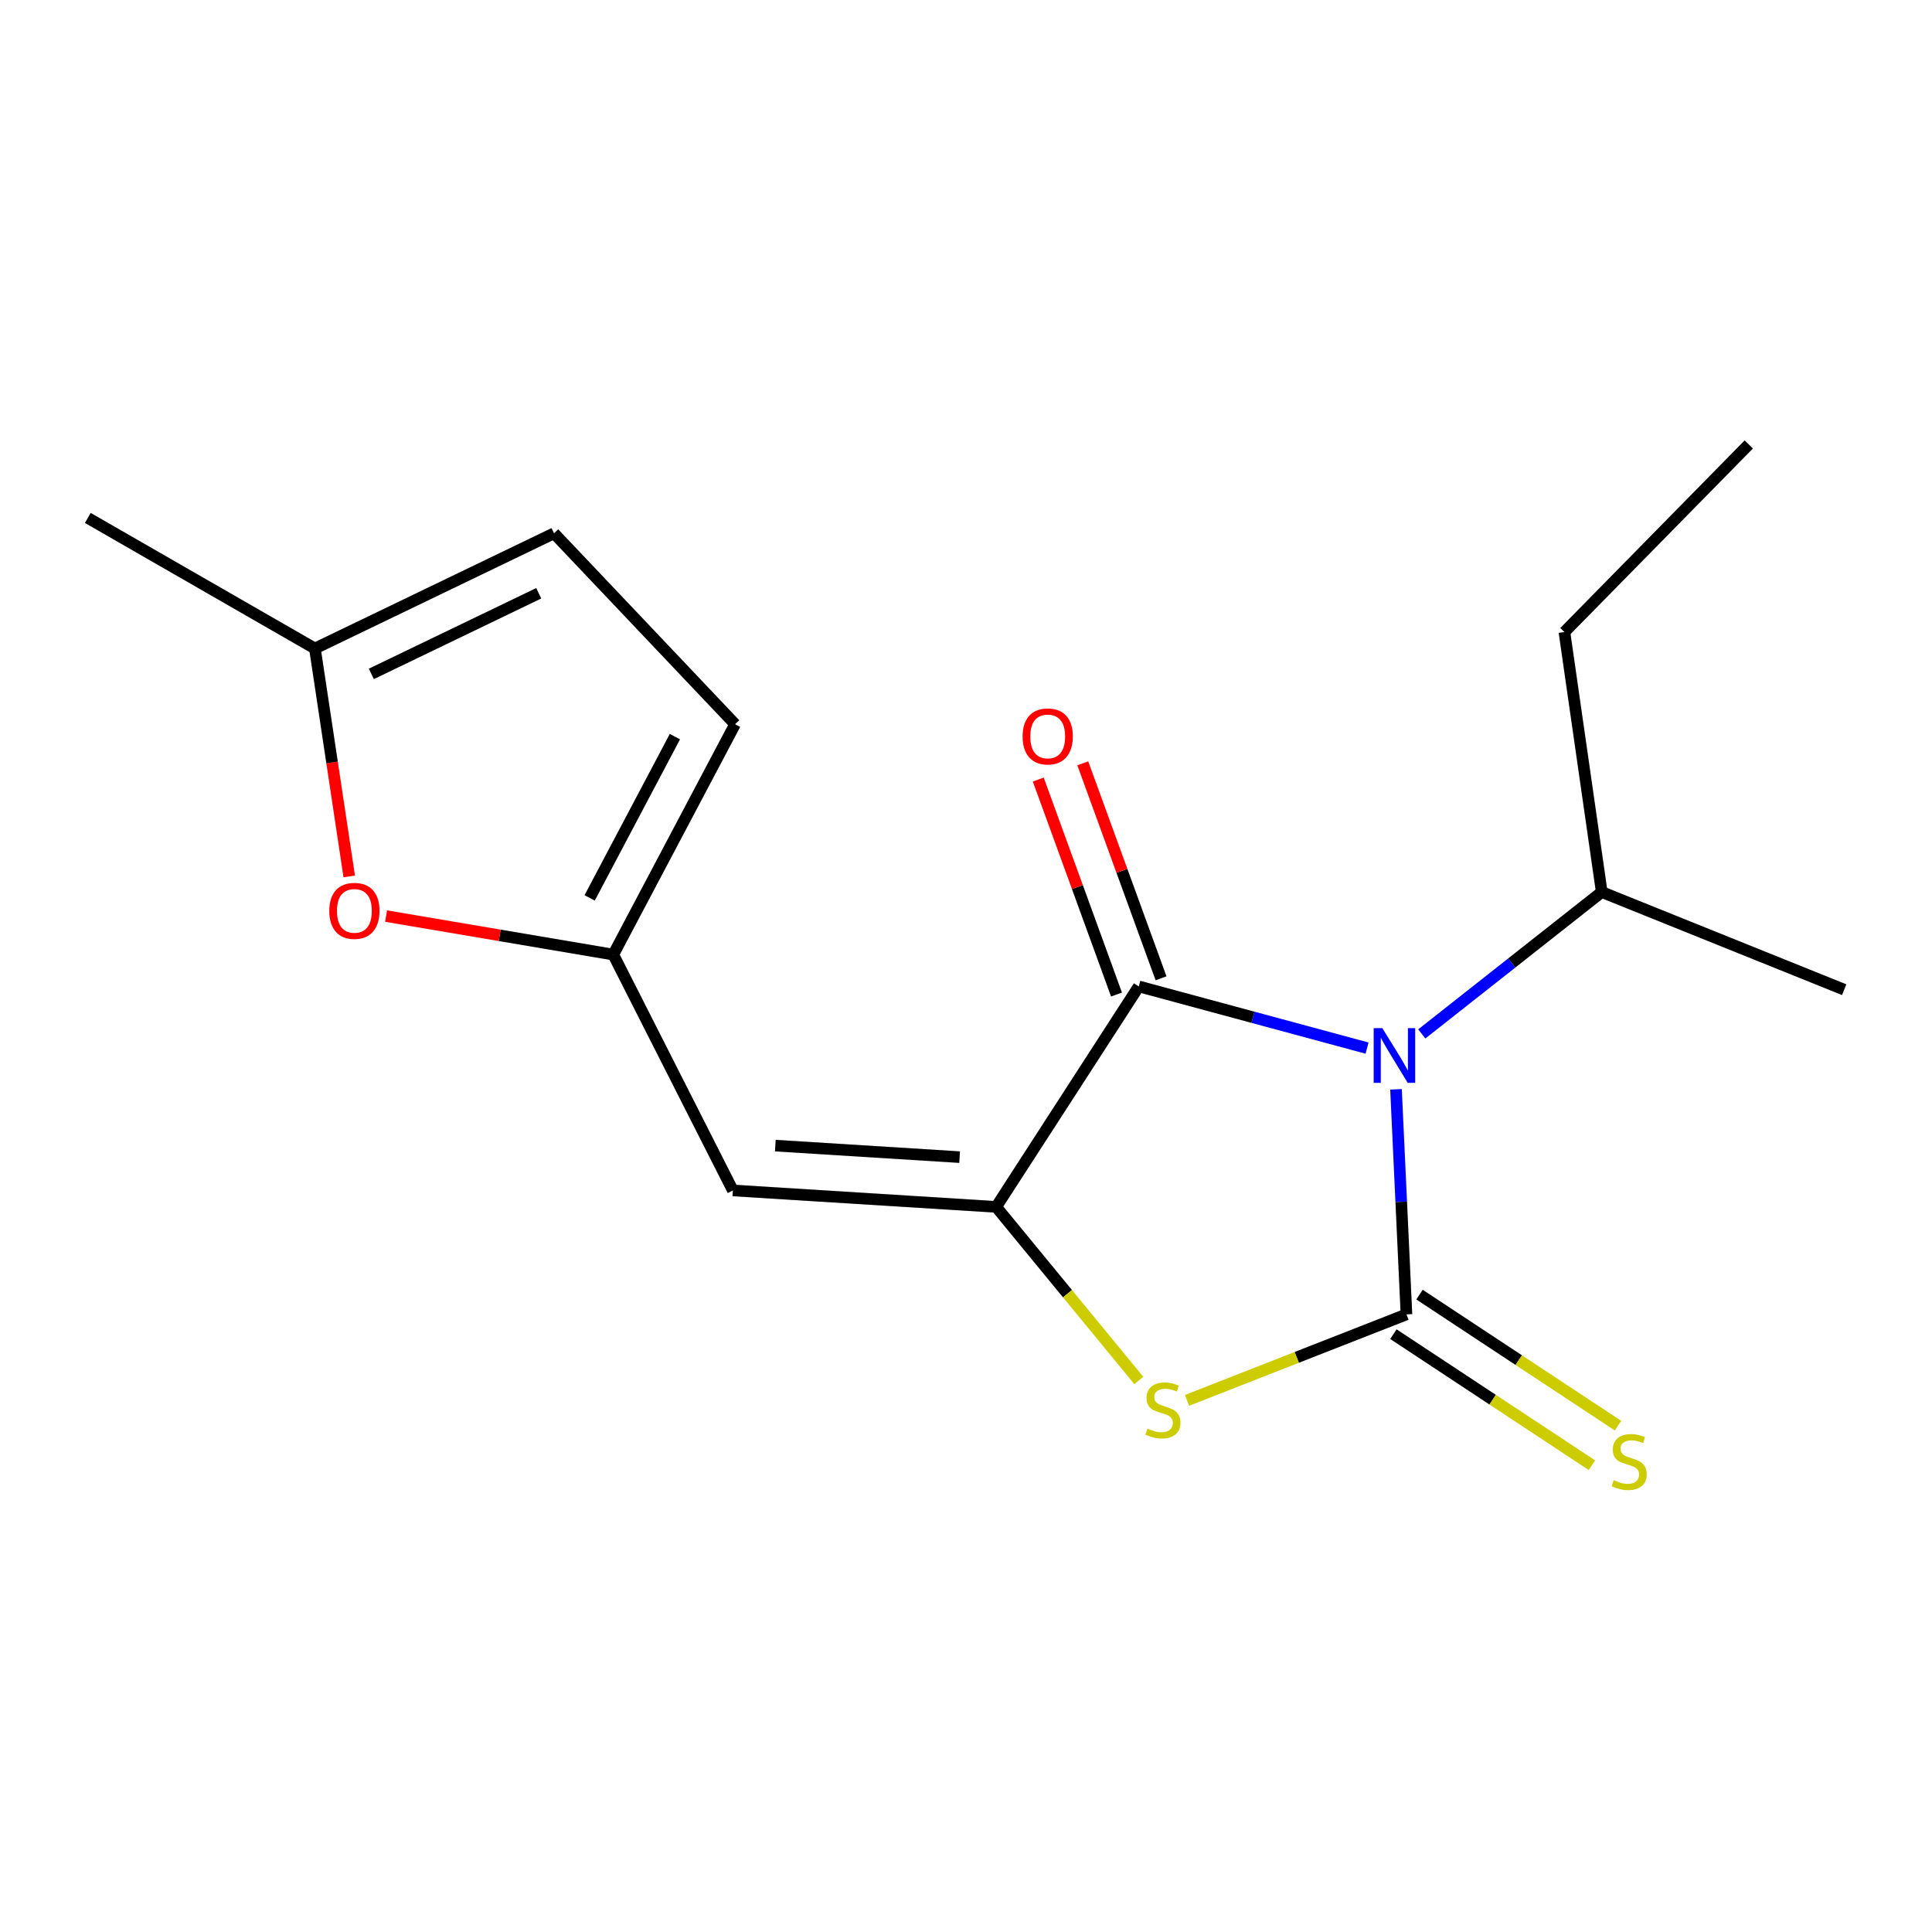 <?xml version='1.0' encoding='iso-8859-1'?>
<svg version='1.1' baseProfile='full'
              xmlns='http://www.w3.org/2000/svg'
                      xmlns:rdkit='http://www.rdkit.org/xml'
                      xmlns:xlink='http://www.w3.org/1999/xlink'
                  xml:space='preserve'
width='1000px' height='1000px' viewBox='0 0 1000 1000'>
<!-- END OF HEADER -->
<rect style='opacity:1.0;fill:#FFFFFF;stroke:none' width='1000' height='1000' x='0' y='0'> </rect>
<path class='bond-0' d='M 722.568,563.838 L 725.275,622.082' style='fill:none;fill-rule:evenodd;stroke:#0000FF;stroke-width:6px;stroke-linecap:butt;stroke-linejoin:miter;stroke-opacity:1' />
<path class='bond-0' d='M 725.275,622.082 L 727.981,680.325' style='fill:none;fill-rule:evenodd;stroke:#000000;stroke-width:6px;stroke-linecap:butt;stroke-linejoin:miter;stroke-opacity:1' />
<path class='bond-2' d='M 707.587,542.496 L 648.508,526.533' style='fill:none;fill-rule:evenodd;stroke:#0000FF;stroke-width:6px;stroke-linecap:butt;stroke-linejoin:miter;stroke-opacity:1' />
<path class='bond-2' d='M 648.508,526.533 L 589.429,510.569' style='fill:none;fill-rule:evenodd;stroke:#000000;stroke-width:6px;stroke-linecap:butt;stroke-linejoin:miter;stroke-opacity:1' />
<path class='bond-12' d='M 735.91,535.163 L 782.486,498.441' style='fill:none;fill-rule:evenodd;stroke:#0000FF;stroke-width:6px;stroke-linecap:butt;stroke-linejoin:miter;stroke-opacity:1' />
<path class='bond-12' d='M 782.486,498.441 L 829.061,461.719' style='fill:none;fill-rule:evenodd;stroke:#000000;stroke-width:6px;stroke-linecap:butt;stroke-linejoin:miter;stroke-opacity:1' />
<path class='bond-3' d='M 727.981,680.325 L 671.185,702.581' style='fill:none;fill-rule:evenodd;stroke:#000000;stroke-width:6px;stroke-linecap:butt;stroke-linejoin:miter;stroke-opacity:1' />
<path class='bond-3' d='M 671.185,702.581 L 614.389,724.836' style='fill:none;fill-rule:evenodd;stroke:#CCCC00;stroke-width:6px;stroke-linecap:butt;stroke-linejoin:miter;stroke-opacity:1' />
<path class='bond-7' d='M 721.225,690.56 L 772.597,724.474' style='fill:none;fill-rule:evenodd;stroke:#000000;stroke-width:6px;stroke-linecap:butt;stroke-linejoin:miter;stroke-opacity:1' />
<path class='bond-7' d='M 772.597,724.474 L 823.97,758.388' style='fill:none;fill-rule:evenodd;stroke:#CCCC00;stroke-width:6px;stroke-linecap:butt;stroke-linejoin:miter;stroke-opacity:1' />
<path class='bond-7' d='M 734.738,670.091 L 786.11,704.005' style='fill:none;fill-rule:evenodd;stroke:#000000;stroke-width:6px;stroke-linecap:butt;stroke-linejoin:miter;stroke-opacity:1' />
<path class='bond-7' d='M 786.11,704.005 L 837.483,737.919' style='fill:none;fill-rule:evenodd;stroke:#CCCC00;stroke-width:6px;stroke-linecap:butt;stroke-linejoin:miter;stroke-opacity:1' />
<path class='bond-1' d='M 515.616,624.689 L 589.429,510.569' style='fill:none;fill-rule:evenodd;stroke:#000000;stroke-width:6px;stroke-linecap:butt;stroke-linejoin:miter;stroke-opacity:1' />
<path class='bond-4' d='M 515.616,624.689 L 379.326,616.173' style='fill:none;fill-rule:evenodd;stroke:#000000;stroke-width:6px;stroke-linecap:butt;stroke-linejoin:miter;stroke-opacity:1' />
<path class='bond-4' d='M 496.702,598.932 L 401.299,592.971' style='fill:none;fill-rule:evenodd;stroke:#000000;stroke-width:6px;stroke-linecap:butt;stroke-linejoin:miter;stroke-opacity:1' />
<path class='bond-17' d='M 515.616,624.689 L 552.531,669.612' style='fill:none;fill-rule:evenodd;stroke:#000000;stroke-width:6px;stroke-linecap:butt;stroke-linejoin:miter;stroke-opacity:1' />
<path class='bond-17' d='M 552.531,669.612 L 589.446,714.535' style='fill:none;fill-rule:evenodd;stroke:#CCCC00;stroke-width:6px;stroke-linecap:butt;stroke-linejoin:miter;stroke-opacity:1' />
<path class='bond-11' d='M 600.953,506.374 L 580.7,450.738' style='fill:none;fill-rule:evenodd;stroke:#000000;stroke-width:6px;stroke-linecap:butt;stroke-linejoin:miter;stroke-opacity:1' />
<path class='bond-11' d='M 580.7,450.738 L 560.447,395.102' style='fill:none;fill-rule:evenodd;stroke:#FF0000;stroke-width:6px;stroke-linecap:butt;stroke-linejoin:miter;stroke-opacity:1' />
<path class='bond-11' d='M 577.905,514.764 L 557.652,459.128' style='fill:none;fill-rule:evenodd;stroke:#000000;stroke-width:6px;stroke-linecap:butt;stroke-linejoin:miter;stroke-opacity:1' />
<path class='bond-11' d='M 557.652,459.128 L 537.399,403.492' style='fill:none;fill-rule:evenodd;stroke:#FF0000;stroke-width:6px;stroke-linecap:butt;stroke-linejoin:miter;stroke-opacity:1' />
<path class='bond-5' d='M 379.326,616.173 L 317.435,494.095' style='fill:none;fill-rule:evenodd;stroke:#000000;stroke-width:6px;stroke-linecap:butt;stroke-linejoin:miter;stroke-opacity:1' />
<path class='bond-6' d='M 317.435,494.095 L 258.634,484.127' style='fill:none;fill-rule:evenodd;stroke:#000000;stroke-width:6px;stroke-linecap:butt;stroke-linejoin:miter;stroke-opacity:1' />
<path class='bond-6' d='M 258.634,484.127 L 199.832,474.159' style='fill:none;fill-rule:evenodd;stroke:#FF0000;stroke-width:6px;stroke-linecap:butt;stroke-linejoin:miter;stroke-opacity:1' />
<path class='bond-8' d='M 317.435,494.095 L 380.47,374.851' style='fill:none;fill-rule:evenodd;stroke:#000000;stroke-width:6px;stroke-linecap:butt;stroke-linejoin:miter;stroke-opacity:1' />
<path class='bond-8' d='M 305.206,464.746 L 349.331,381.275' style='fill:none;fill-rule:evenodd;stroke:#000000;stroke-width:6px;stroke-linecap:butt;stroke-linejoin:miter;stroke-opacity:1' />
<path class='bond-9' d='M 180.761,453.629 L 171.878,394.645' style='fill:none;fill-rule:evenodd;stroke:#FF0000;stroke-width:6px;stroke-linecap:butt;stroke-linejoin:miter;stroke-opacity:1' />
<path class='bond-9' d='M 171.878,394.645 L 162.995,335.662' style='fill:none;fill-rule:evenodd;stroke:#000000;stroke-width:6px;stroke-linecap:butt;stroke-linejoin:miter;stroke-opacity:1' />
<path class='bond-10' d='M 380.47,374.851 L 286.762,276.033' style='fill:none;fill-rule:evenodd;stroke:#000000;stroke-width:6px;stroke-linecap:butt;stroke-linejoin:miter;stroke-opacity:1' />
<path class='bond-13' d='M 162.995,335.662 L 45.455,268.089' style='fill:none;fill-rule:evenodd;stroke:#000000;stroke-width:6px;stroke-linecap:butt;stroke-linejoin:miter;stroke-opacity:1' />
<path class='bond-18' d='M 162.995,335.662 L 286.762,276.033' style='fill:none;fill-rule:evenodd;stroke:#000000;stroke-width:6px;stroke-linecap:butt;stroke-linejoin:miter;stroke-opacity:1' />
<path class='bond-18' d='M 192.206,348.814 L 278.843,307.074' style='fill:none;fill-rule:evenodd;stroke:#000000;stroke-width:6px;stroke-linecap:butt;stroke-linejoin:miter;stroke-opacity:1' />
<path class='bond-14' d='M 829.061,461.719 L 809.739,327.146' style='fill:none;fill-rule:evenodd;stroke:#000000;stroke-width:6px;stroke-linecap:butt;stroke-linejoin:miter;stroke-opacity:1' />
<path class='bond-15' d='M 829.061,461.719 L 954.545,512.259' style='fill:none;fill-rule:evenodd;stroke:#000000;stroke-width:6px;stroke-linecap:butt;stroke-linejoin:miter;stroke-opacity:1' />
<path class='bond-16' d='M 809.739,327.146 L 905.164,230.045' style='fill:none;fill-rule:evenodd;stroke:#000000;stroke-width:6px;stroke-linecap:butt;stroke-linejoin:miter;stroke-opacity:1' />
<path  class='atom-0' d='M 715.494 532.164
L 724.774 547.164
Q 725.694 548.644, 727.174 551.324
Q 728.654 554.004, 728.734 554.164
L 728.734 532.164
L 732.494 532.164
L 732.494 560.484
L 728.614 560.484
L 718.654 544.084
Q 717.494 542.164, 716.254 539.964
Q 715.054 537.764, 714.694 537.084
L 714.694 560.484
L 711.014 560.484
L 711.014 532.164
L 715.494 532.164
' fill='#0000FF'/>
<path  class='atom-4' d='M 593.925 739.44
Q 594.245 739.56, 595.565 740.12
Q 596.885 740.68, 598.325 741.04
Q 599.805 741.36, 601.245 741.36
Q 603.925 741.36, 605.485 740.08
Q 607.045 738.76, 607.045 736.48
Q 607.045 734.92, 606.245 733.96
Q 605.485 733, 604.285 732.48
Q 603.085 731.96, 601.085 731.36
Q 598.565 730.6, 597.045 729.88
Q 595.565 729.16, 594.485 727.64
Q 593.445 726.12, 593.445 723.56
Q 593.445 720, 595.845 717.8
Q 598.285 715.6, 603.085 715.6
Q 606.365 715.6, 610.085 717.16
L 609.165 720.24
Q 605.765 718.84, 603.205 718.84
Q 600.445 718.84, 598.925 720
Q 597.405 721.12, 597.445 723.08
Q 597.445 724.6, 598.205 725.52
Q 599.005 726.44, 600.125 726.96
Q 601.285 727.48, 603.205 728.08
Q 605.765 728.88, 607.285 729.68
Q 608.805 730.48, 609.885 732.12
Q 611.005 733.72, 611.005 736.48
Q 611.005 740.4, 608.365 742.52
Q 605.765 744.6, 601.405 744.6
Q 598.885 744.6, 596.965 744.04
Q 595.085 743.52, 592.845 742.6
L 593.925 739.44
' fill='#CCCC00'/>
<path  class='atom-7' d='M 170.434 471.46
Q 170.434 464.66, 173.794 460.86
Q 177.154 457.06, 183.434 457.06
Q 189.714 457.06, 193.074 460.86
Q 196.434 464.66, 196.434 471.46
Q 196.434 478.34, 193.034 482.26
Q 189.634 486.14, 183.434 486.14
Q 177.194 486.14, 173.794 482.26
Q 170.434 478.38, 170.434 471.46
M 183.434 482.94
Q 187.754 482.94, 190.074 480.06
Q 192.434 477.14, 192.434 471.46
Q 192.434 465.9, 190.074 463.1
Q 187.754 460.26, 183.434 460.26
Q 179.114 460.26, 176.754 463.06
Q 174.434 465.86, 174.434 471.46
Q 174.434 477.18, 176.754 480.06
Q 179.114 482.94, 183.434 482.94
' fill='#FF0000'/>
<path  class='atom-8' d='M 835.26 766.148
Q 835.58 766.268, 836.9 766.828
Q 838.22 767.388, 839.66 767.748
Q 841.14 768.068, 842.58 768.068
Q 845.26 768.068, 846.82 766.788
Q 848.38 765.468, 848.38 763.188
Q 848.38 761.628, 847.58 760.668
Q 846.82 759.708, 845.62 759.188
Q 844.42 758.668, 842.42 758.068
Q 839.9 757.308, 838.38 756.588
Q 836.9 755.868, 835.82 754.348
Q 834.78 752.828, 834.78 750.268
Q 834.78 746.708, 837.18 744.508
Q 839.62 742.308, 844.42 742.308
Q 847.7 742.308, 851.42 743.868
L 850.5 746.948
Q 847.1 745.548, 844.54 745.548
Q 841.78 745.548, 840.26 746.708
Q 838.74 747.828, 838.78 749.788
Q 838.78 751.308, 839.54 752.228
Q 840.34 753.148, 841.46 753.668
Q 842.62 754.188, 844.54 754.788
Q 847.1 755.588, 848.62 756.388
Q 850.14 757.188, 851.22 758.828
Q 852.34 760.428, 852.34 763.188
Q 852.34 767.108, 849.7 769.228
Q 847.1 771.308, 842.74 771.308
Q 840.22 771.308, 838.3 770.748
Q 836.42 770.228, 834.18 769.308
L 835.26 766.148
' fill='#CCCC00'/>
<path  class='atom-12' d='M 529.296 381.172
Q 529.296 374.372, 532.656 370.572
Q 536.016 366.772, 542.296 366.772
Q 548.576 366.772, 551.936 370.572
Q 555.296 374.372, 555.296 381.172
Q 555.296 388.052, 551.896 391.972
Q 548.496 395.852, 542.296 395.852
Q 536.056 395.852, 532.656 391.972
Q 529.296 388.092, 529.296 381.172
M 542.296 392.652
Q 546.616 392.652, 548.936 389.772
Q 551.296 386.852, 551.296 381.172
Q 551.296 375.612, 548.936 372.812
Q 546.616 369.972, 542.296 369.972
Q 537.976 369.972, 535.616 372.772
Q 533.296 375.572, 533.296 381.172
Q 533.296 386.892, 535.616 389.772
Q 537.976 392.652, 542.296 392.652
' fill='#FF0000'/>
</svg>
